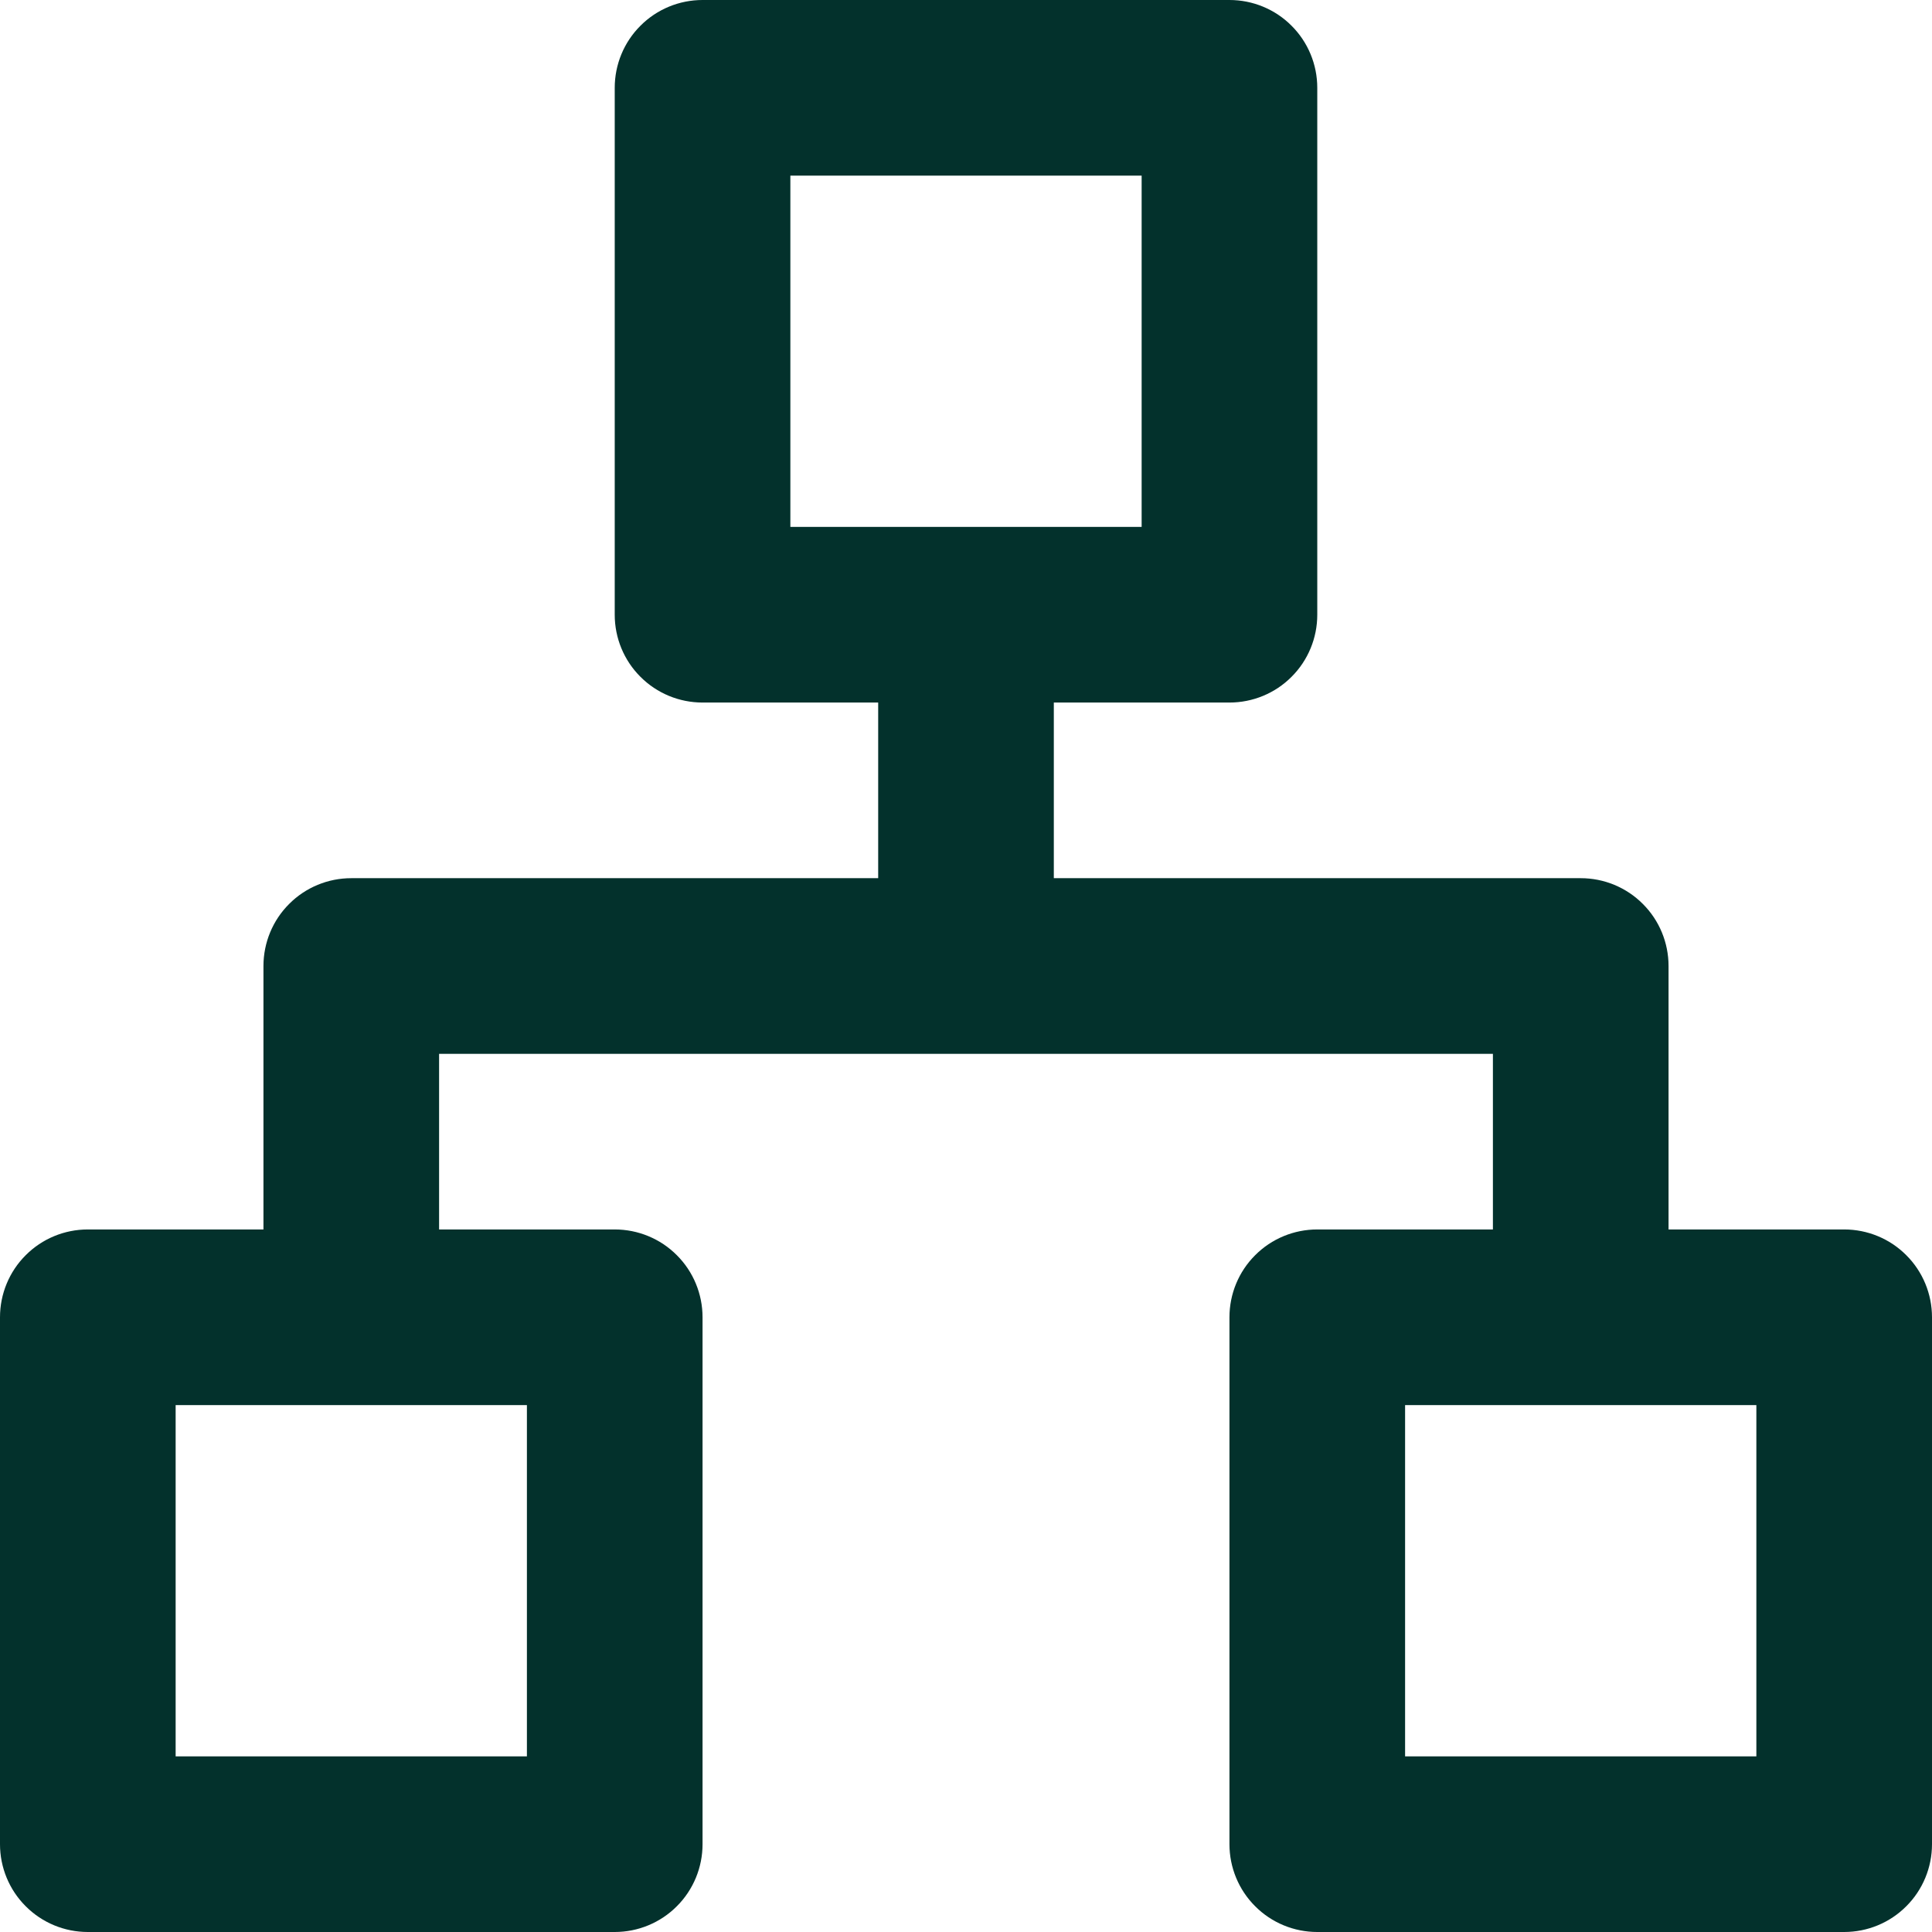<?xml version="1.0" encoding="UTF-8"?> <svg xmlns="http://www.w3.org/2000/svg" width="22" height="22" viewBox="0 0 22 22" fill="none"><path d="M21 14H19V11C19 10.735 18.895 10.48 18.707 10.293C18.52 10.105 18.265 10 18 10H12V8H14C14.265 8 14.52 7.895 14.707 7.707C14.895 7.52 15 7.265 15 7V1C15 0.735 14.895 0.48 14.707 0.293C14.52 0.105 14.265 0 14 0H8C7.735 0 7.48 0.105 7.293 0.293C7.105 0.48 7 0.735 7 1V7C7 7.265 7.105 7.52 7.293 7.707C7.48 7.895 7.735 8 8 8H10V10H4C3.735 10 3.48 10.105 3.293 10.293C3.105 10.48 3 10.735 3 11V14H1C0.735 14 0.48 14.105 0.293 14.293C0.105 14.48 0 14.735 0 15V21C0 21.265 0.105 21.52 0.293 21.707C0.48 21.895 0.735 22 1 22H7C7.265 22 7.52 21.895 7.707 21.707C7.895 21.52 8 21.265 8 21V15C8 14.735 7.895 14.48 7.707 14.293C7.52 14.105 7.265 14 7 14H5V12H17V14H15C14.735 14 14.48 14.105 14.293 14.293C14.105 14.48 14 14.735 14 15V21C14 21.265 14.105 21.52 14.293 21.707C14.48 21.895 14.735 22 15 22H21C21.265 22 21.52 21.895 21.707 21.707C21.895 21.52 22 21.265 22 21V15C22 14.735 21.895 14.48 21.707 14.293C21.52 14.105 21.265 14 21 14ZM6 16V20H2V16H6ZM9 6V2H13V6H9ZM20 20H16V16H20V20Z" fill="#03312C"></path></svg> 